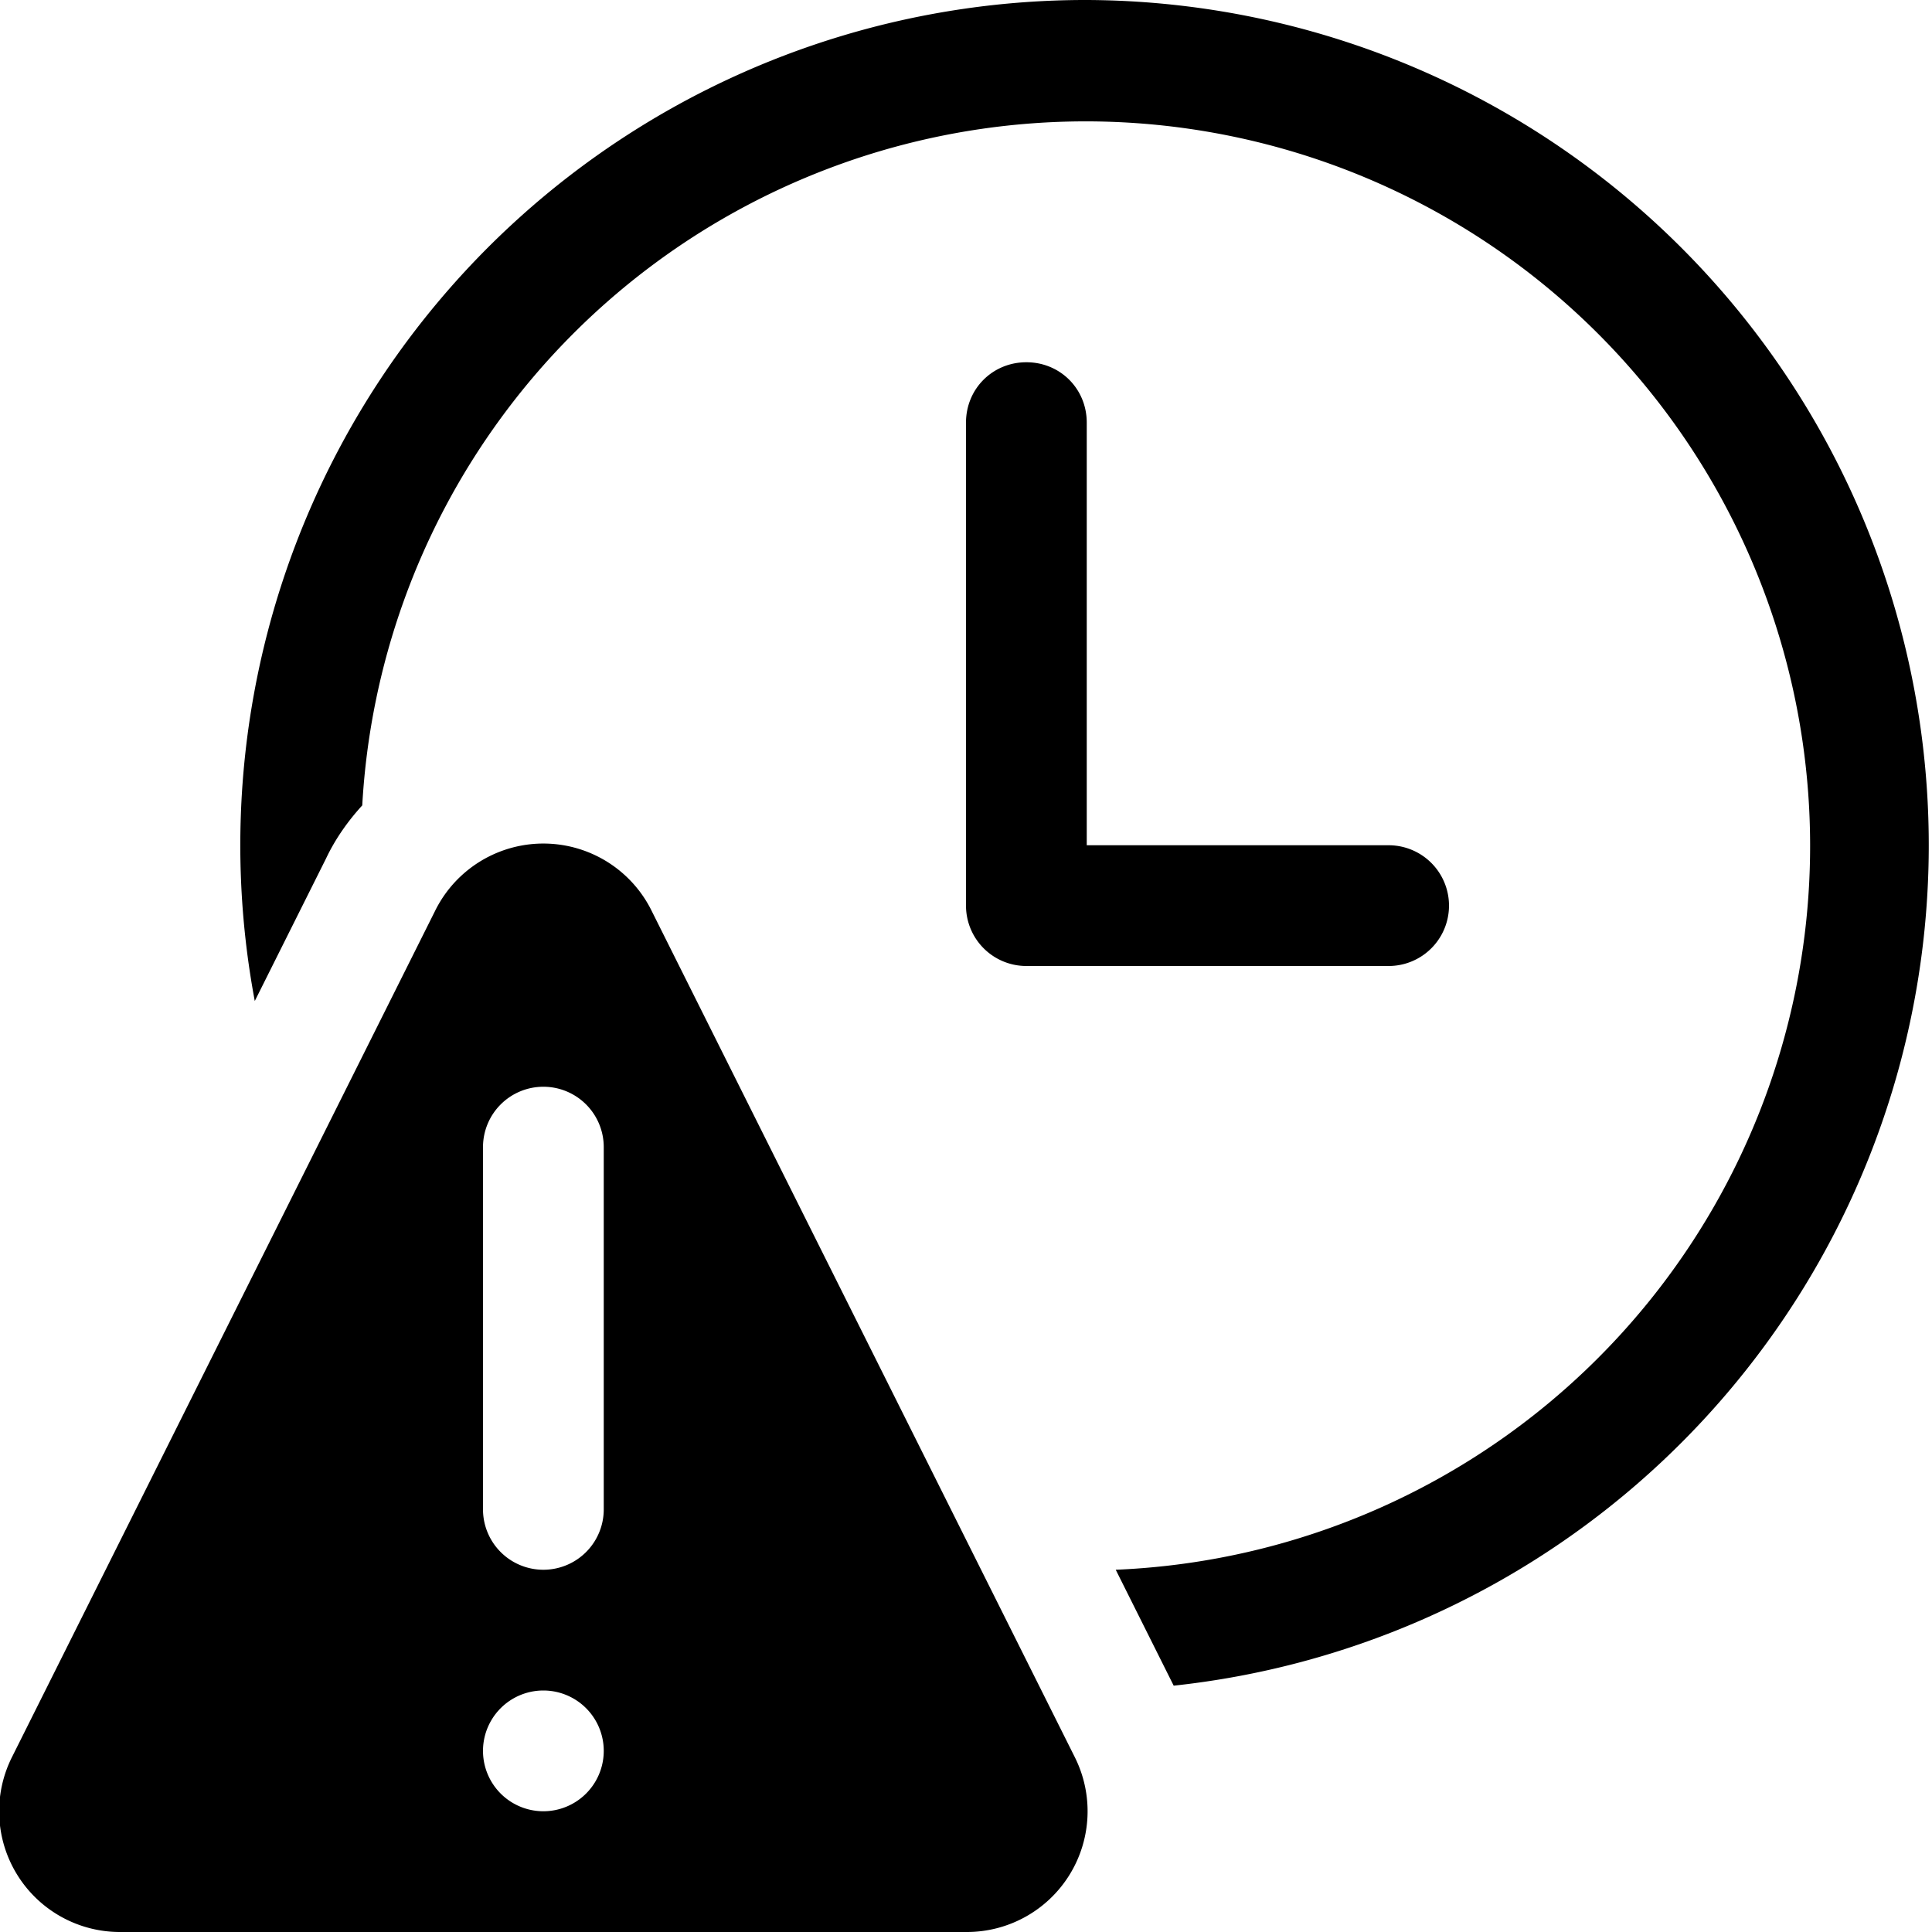 <svg width="16" height="16" viewBox="0 0 16 16" xmlns="http://www.w3.org/2000/svg"><path d="M3.6 7.55a1 1 0 0 1 1.8 0l3.5 7A1 1 0 0 1 8 16H1a1 1 0 0 1-.9-1.45l3.5-7ZM4.5 14a.5.5 0 1 0 0 1 .5.5 0 0 0 0-1ZM9 0a7 7 0 0 1 .72 13.96L9.24 13A6 6 0 1 0 3 6.67c-.11.12-.22.27-.3.44l-.59 1.18A7 7 0 0 1 9 0ZM4.5 9a.5.5 0 0 0-.5.5v3a.5.5 0 1 0 1 0v-3a.5.5 0 0 0-.5-.5Zm4-6c.28 0 .5.22.5.5V7h2.5a.5.5 0 1 1 0 1h-3a.5.5 0 0 1-.5-.5v-4c0-.28.22-.5.5-.5Z"/></svg>